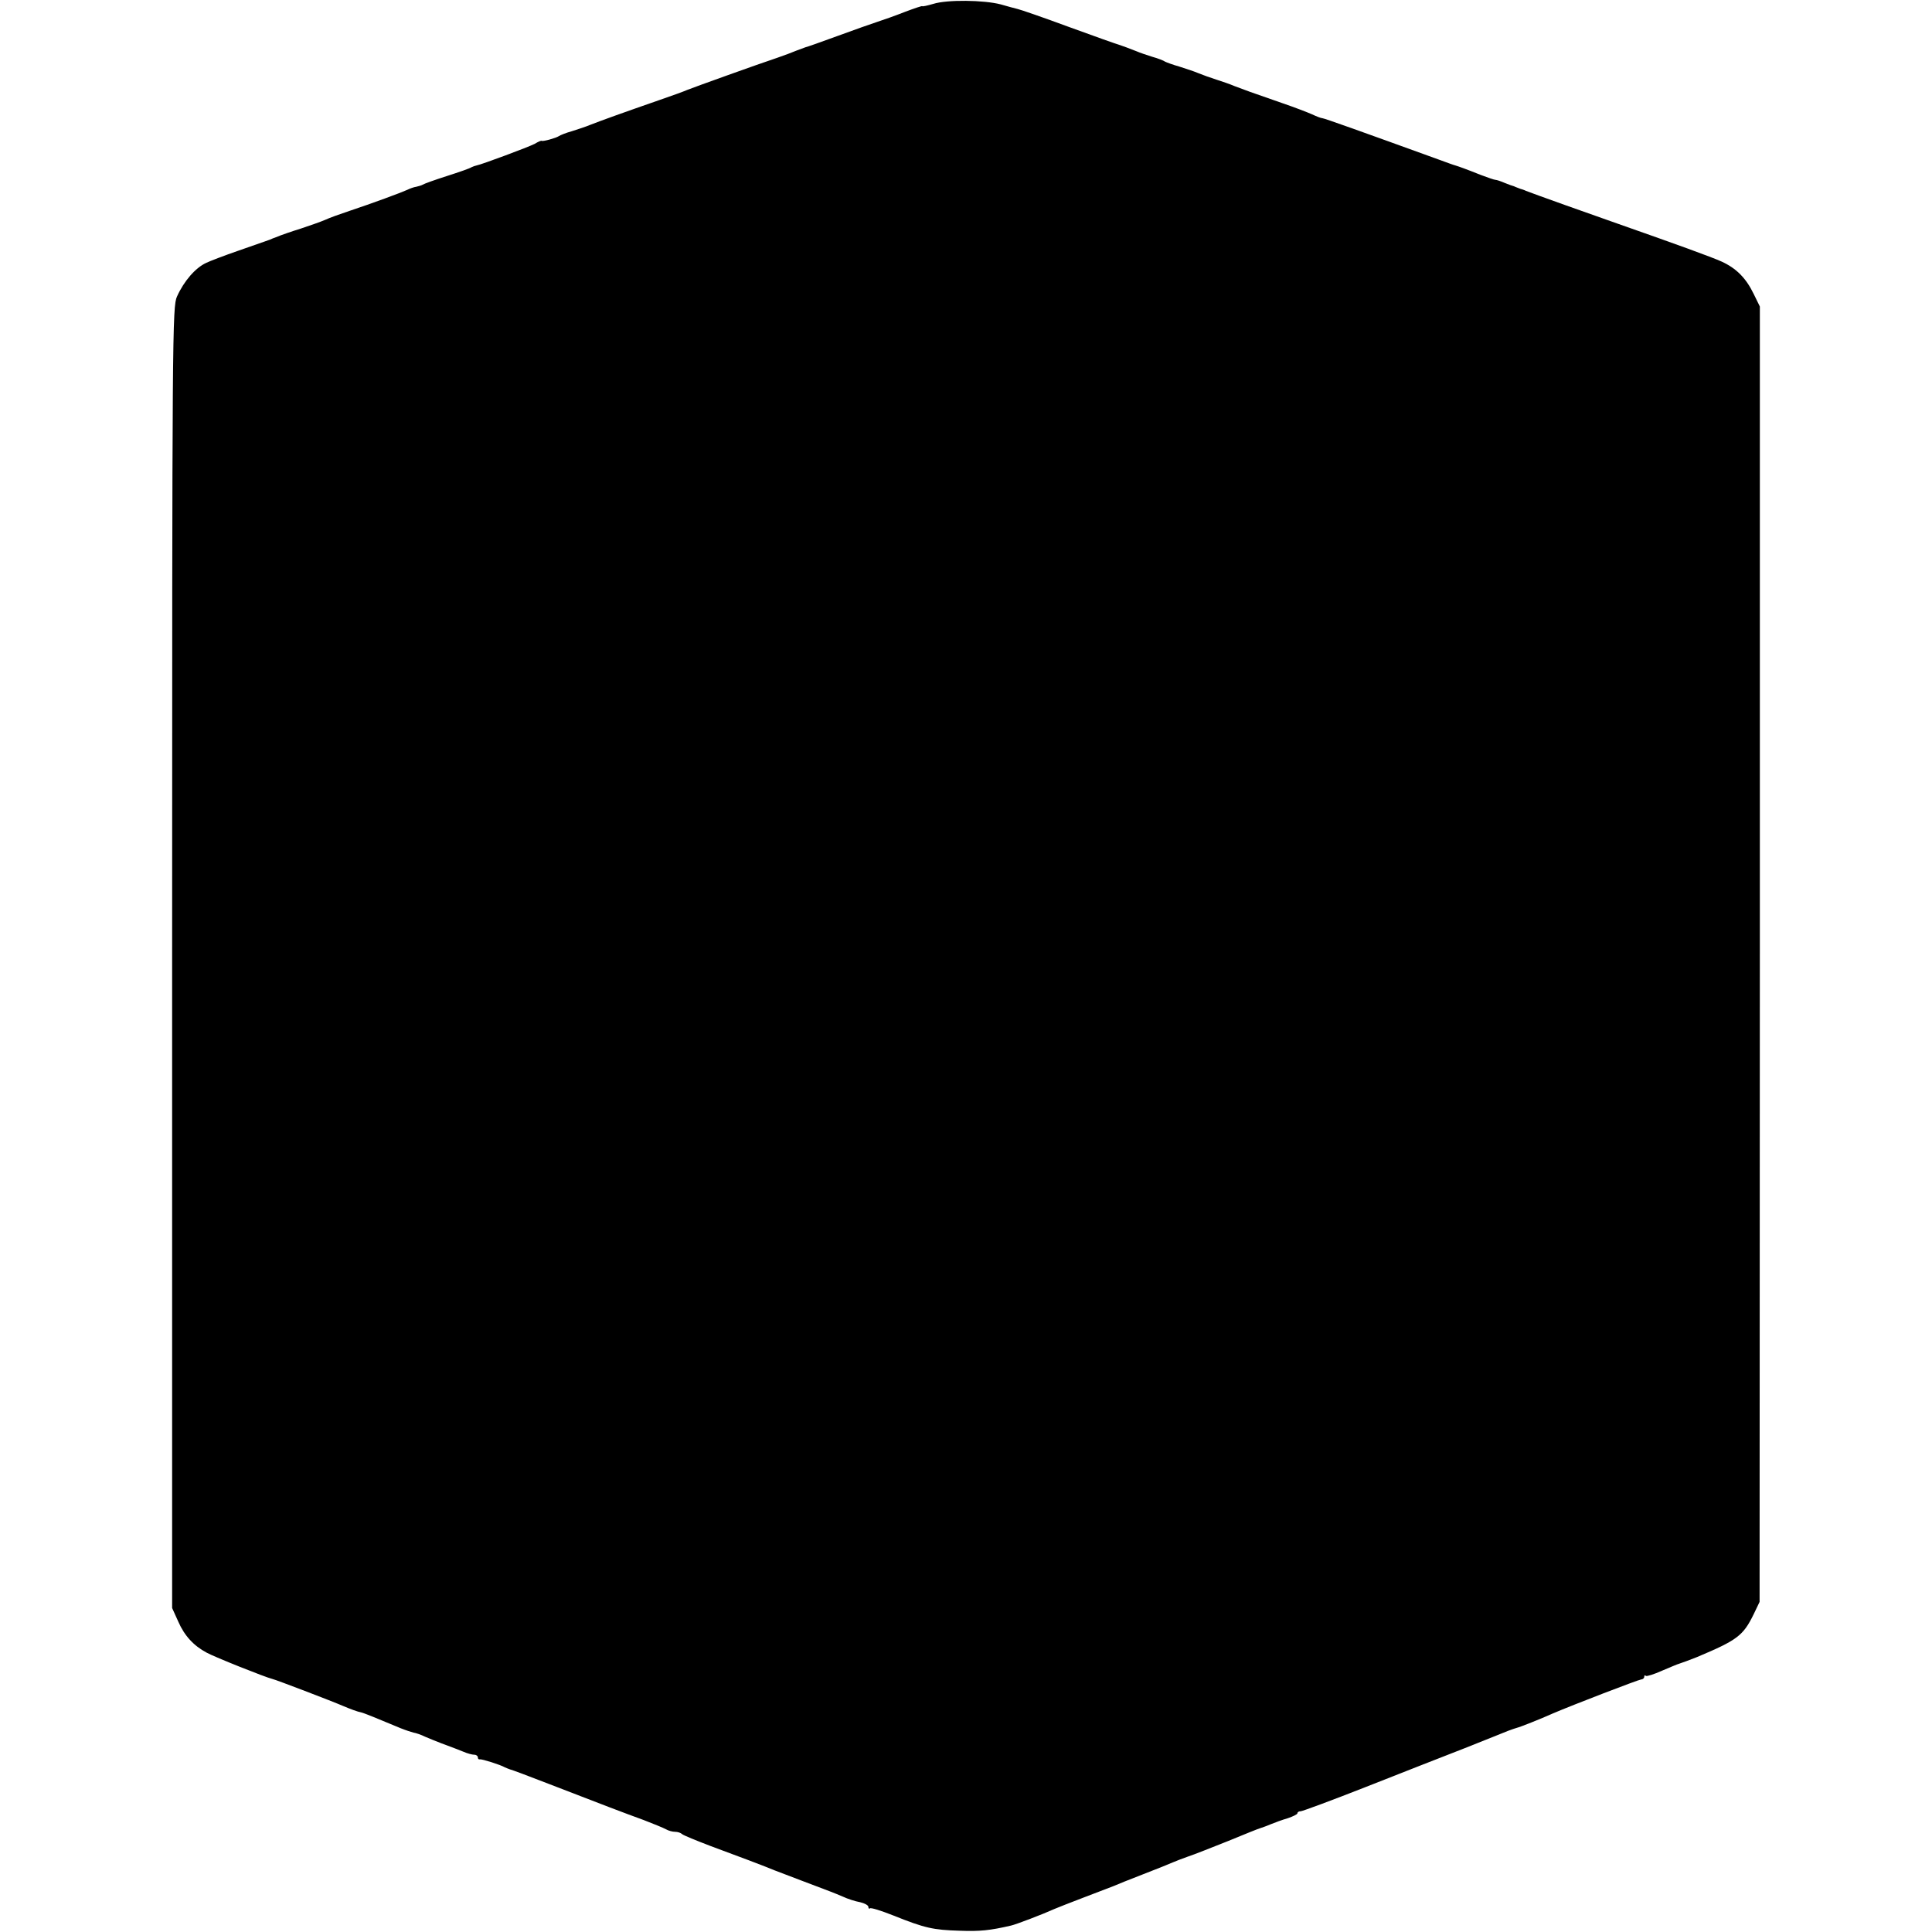 <?xml version="1.0" standalone="no"?><!DOCTYPE svg PUBLIC "-//W3C//DTD SVG 20010904//EN" "http://www.w3.org/TR/2001/REC-SVG-20010904/DTD/svg10.dtd"><svg version="1.0" xmlns="http://www.w3.org/2000/svg" width="752pt" height="752pt" viewBox="0 0 752 752" preserveAspectRatio="xMidYMid meet"><g transform="translate(0,752) scale(0.1,-0.1)"fill="#000000" stroke="none"><path d="M3633 7505 c-24 -7 -43 -11 -43 -9 0 2 -30 -8 -67 -22 -38 -15 -86-32 -108 -39 -22 -7 -92 -32 -155 -55 -63 -23 -119 -43 -125 -44 -5 -2 -21 -8-35 -13 -14 -6 -46 -18 -72 -27 -78 -26 -331 -117 -353 -126 -11 -5 -60 -23-110 -40 -141 -49 -227 -80 -265 -95 -19 -8 -53 -19 -75 -26 -22 -6 -44 -15-50 -19 -10 -7 -63 -22 -67 -18 -2 1 -14 -4 -27 -12 -23 -12 -205 -80 -226-84 -5 -1 -14 -4 -20 -7 -5 -4 -48 -19 -95 -34 -47 -15 -89 -30 -95 -34 -5 -3-17 -6 -25 -8 -8 -1 -23 -6 -35 -12 -24 -11 -135 -52 -225 -82 -36 -12 -78-27 -95 -35 -16 -7 -59 -22 -95 -34 -36 -11 -72 -24 -80 -27 -8 -3 -17 -7 -20-8 -3 -1 -12 -4 -20 -8 -8 -3 -62 -22 -120 -42 -58 -20 -115 -42 -127 -48 -42-19 -87 -71 -114 -131 -18 -40 -19 -124 -19 -2573 l0 -2532 24 -53 c24 -55 60-94 111 -121 31 -17 229 -96 255 -102 14 -3 231 -86 275 -105 28 -12 58 -2370 -25 10 -2 62 -23 155 -62 20 -8 42 -15 50 -17 8 -1 29 -8 45 -16 35 -15 92-37 115 -45 3 -1 18 -7 33 -13 16 -7 35 -12 43 -12 8 0 14 -5 14 -10 0 -6 3-9 8 -8 7 2 80 -21 97 -31 6 -3 15 -6 20 -8 6 -1 75 -27 155 -58 217 -84 288-111 365 -139 39 -15 78 -31 87 -36 10 -6 26 -10 36 -10 10 0 22 -4 27 -9 6-5 55 -25 110 -46 106 -39 217 -81 250 -95 11 -4 58 -22 105 -40 116 -44 120-45 160 -62 19 -9 50 -19 68 -22 17 -4 32 -12 32 -18 0 -6 3 -9 6 -6 3 4 44-9 92 -28 122 -49 155 -56 257 -59 79 -3 118 1 200 20 19 4 126 45 170 65 115 63 25 115 45 52 20 104 40 115 44 11 5 63 26 115 46 52 20 104 41 115 46 115 38 15 60 23 22 7 92 35 155 60 63 26 120 49 125 50 6 2 24 8 40 15 17 7 4718 68 24 20 7 37 15 37 19 0 5 6 8 13 8 6 0 120 42 252 94 132 52 305 120 385151 80 32 156 62 170 68 14 5 30 11 35 12 10 2 91 34 140 56 77 33 332 131343 132 6 0 12 5 12 10 0 6 3 8 6 4 3 -3 32 6 63 20 31 13 61 26 66 27 12 443 15 70 26 157 66 180 83 221 167 l23 48 1 2521 0 2521 -24 49 c-30 62 -68100 -125 126 -40 18 -175 67 -406 148 -92 32 -333 118 -355 127 -8 4 -18 7-22 8 -5 2 -10 4 -13 5 -3 1 -8 3 -12 5 -5 1 -21 7 -36 13 -16 7 -32 12 -3612 -5 0 -30 9 -57 19 -60 24 -86 33 -99 37 -5 1 -35 12 -65 23 -298 108 -446161 -453 161 -5 0 -23 7 -40 15 -18 8 -70 28 -117 44 -119 41 -151 53 -185 66-16 7 -48 18 -70 25 -22 7 -53 18 -70 25 -16 7 -50 18 -75 26 -25 7 -49 16-55 19 -5 4 -28 13 -50 19 -22 7 -49 16 -60 21 -27 11 -58 22 -70 26 -5 1 -9332 -194 69 -100 37 -190 68 -200 70 -9 2 -38 10 -66 18 -65 17 -208 19 -262 2z"/></g></svg>